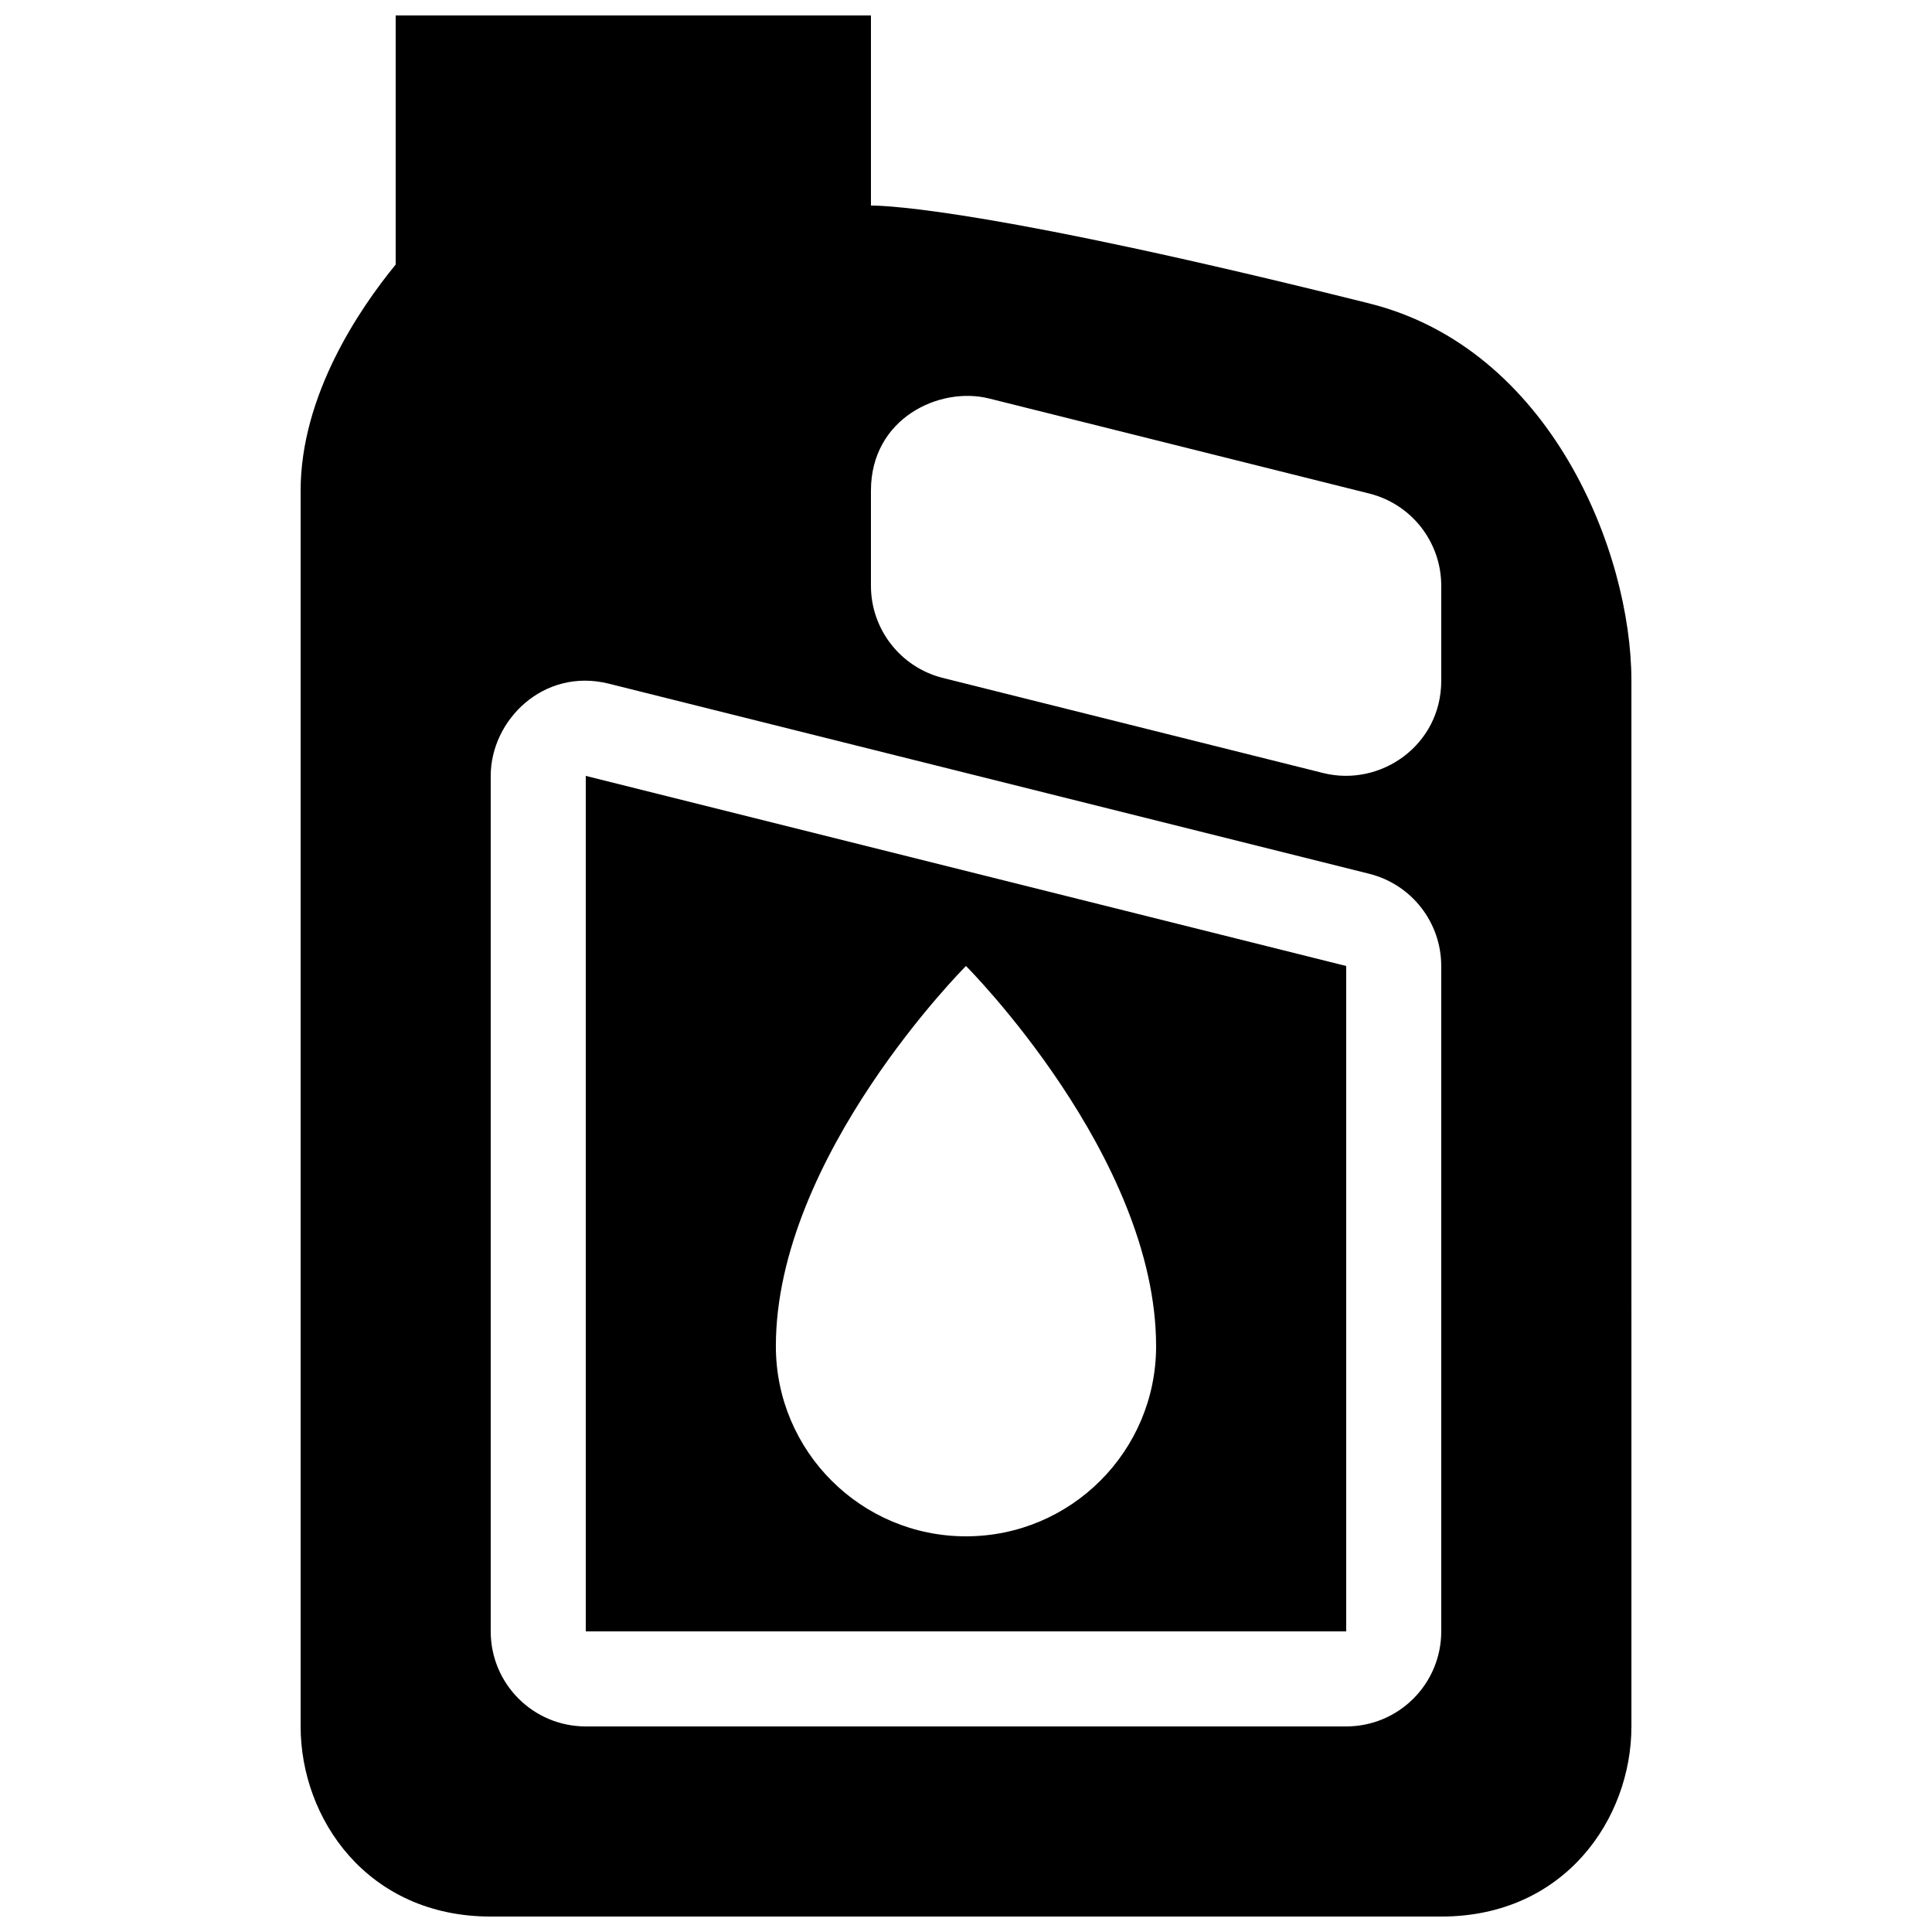 <?xml version="1.0" encoding="UTF-8"?>
<!-- Uploaded to: ICON Repo, www.svgrepo.com, Generator: ICON Repo Mixer Tools -->
<svg width="800px" height="800px" version="1.1" viewBox="144 144 512 512" xmlns="http://www.w3.org/2000/svg">
 <defs>
  <clipPath id="a">
   <path d="m223 148.09h354v503.81h-354z"/>
  </clipPath>
 </defs>
 <g clip-path="url(#a)">
  <path d="m506.86 224.41c-98.75-24.684-127.33-25.938-132.05-25.938v-50.383h-125.95v66.02c-9.719 11.871-25.191 34.734-25.191 59.934v327.48c0 24.43 17.664 50.383 50.383 50.383h251.91c32.719 0 50.383-25.953 50.383-50.383l-0.004-277.1c0-34.316-21.547-88.043-69.469-100.01zm19.086 351.92c0 13.914-11.266 25.191-25.191 25.191h-201.52c-13.926 0-25.191-11.273-25.191-25.191v-226.71c0-14.793 14.035-28.746 31.293-24.441l201.52 50.383c11.219 2.805 19.086 12.879 19.086 24.441zm0-251.91c0 17.062-16.086 28.242-31.293 24.441l-100.76-25.191c-11.211-2.805-19.086-12.875-19.086-24.438v-25.191c0-19.23 18.219-27.703 31.293-24.441l100.76 25.191c11.219 2.805 19.086 12.879 19.086 24.441zm-226.71 251.91h201.52v-176.33l-201.52-50.383zm100.76-176.33s50.383 50.383 50.383 100.76c0 27.82-22.562 50.383-50.383 50.383s-50.383-22.562-50.383-50.383c0-50.383 50.383-100.76 50.383-100.76z"/>
 </g>
</svg>